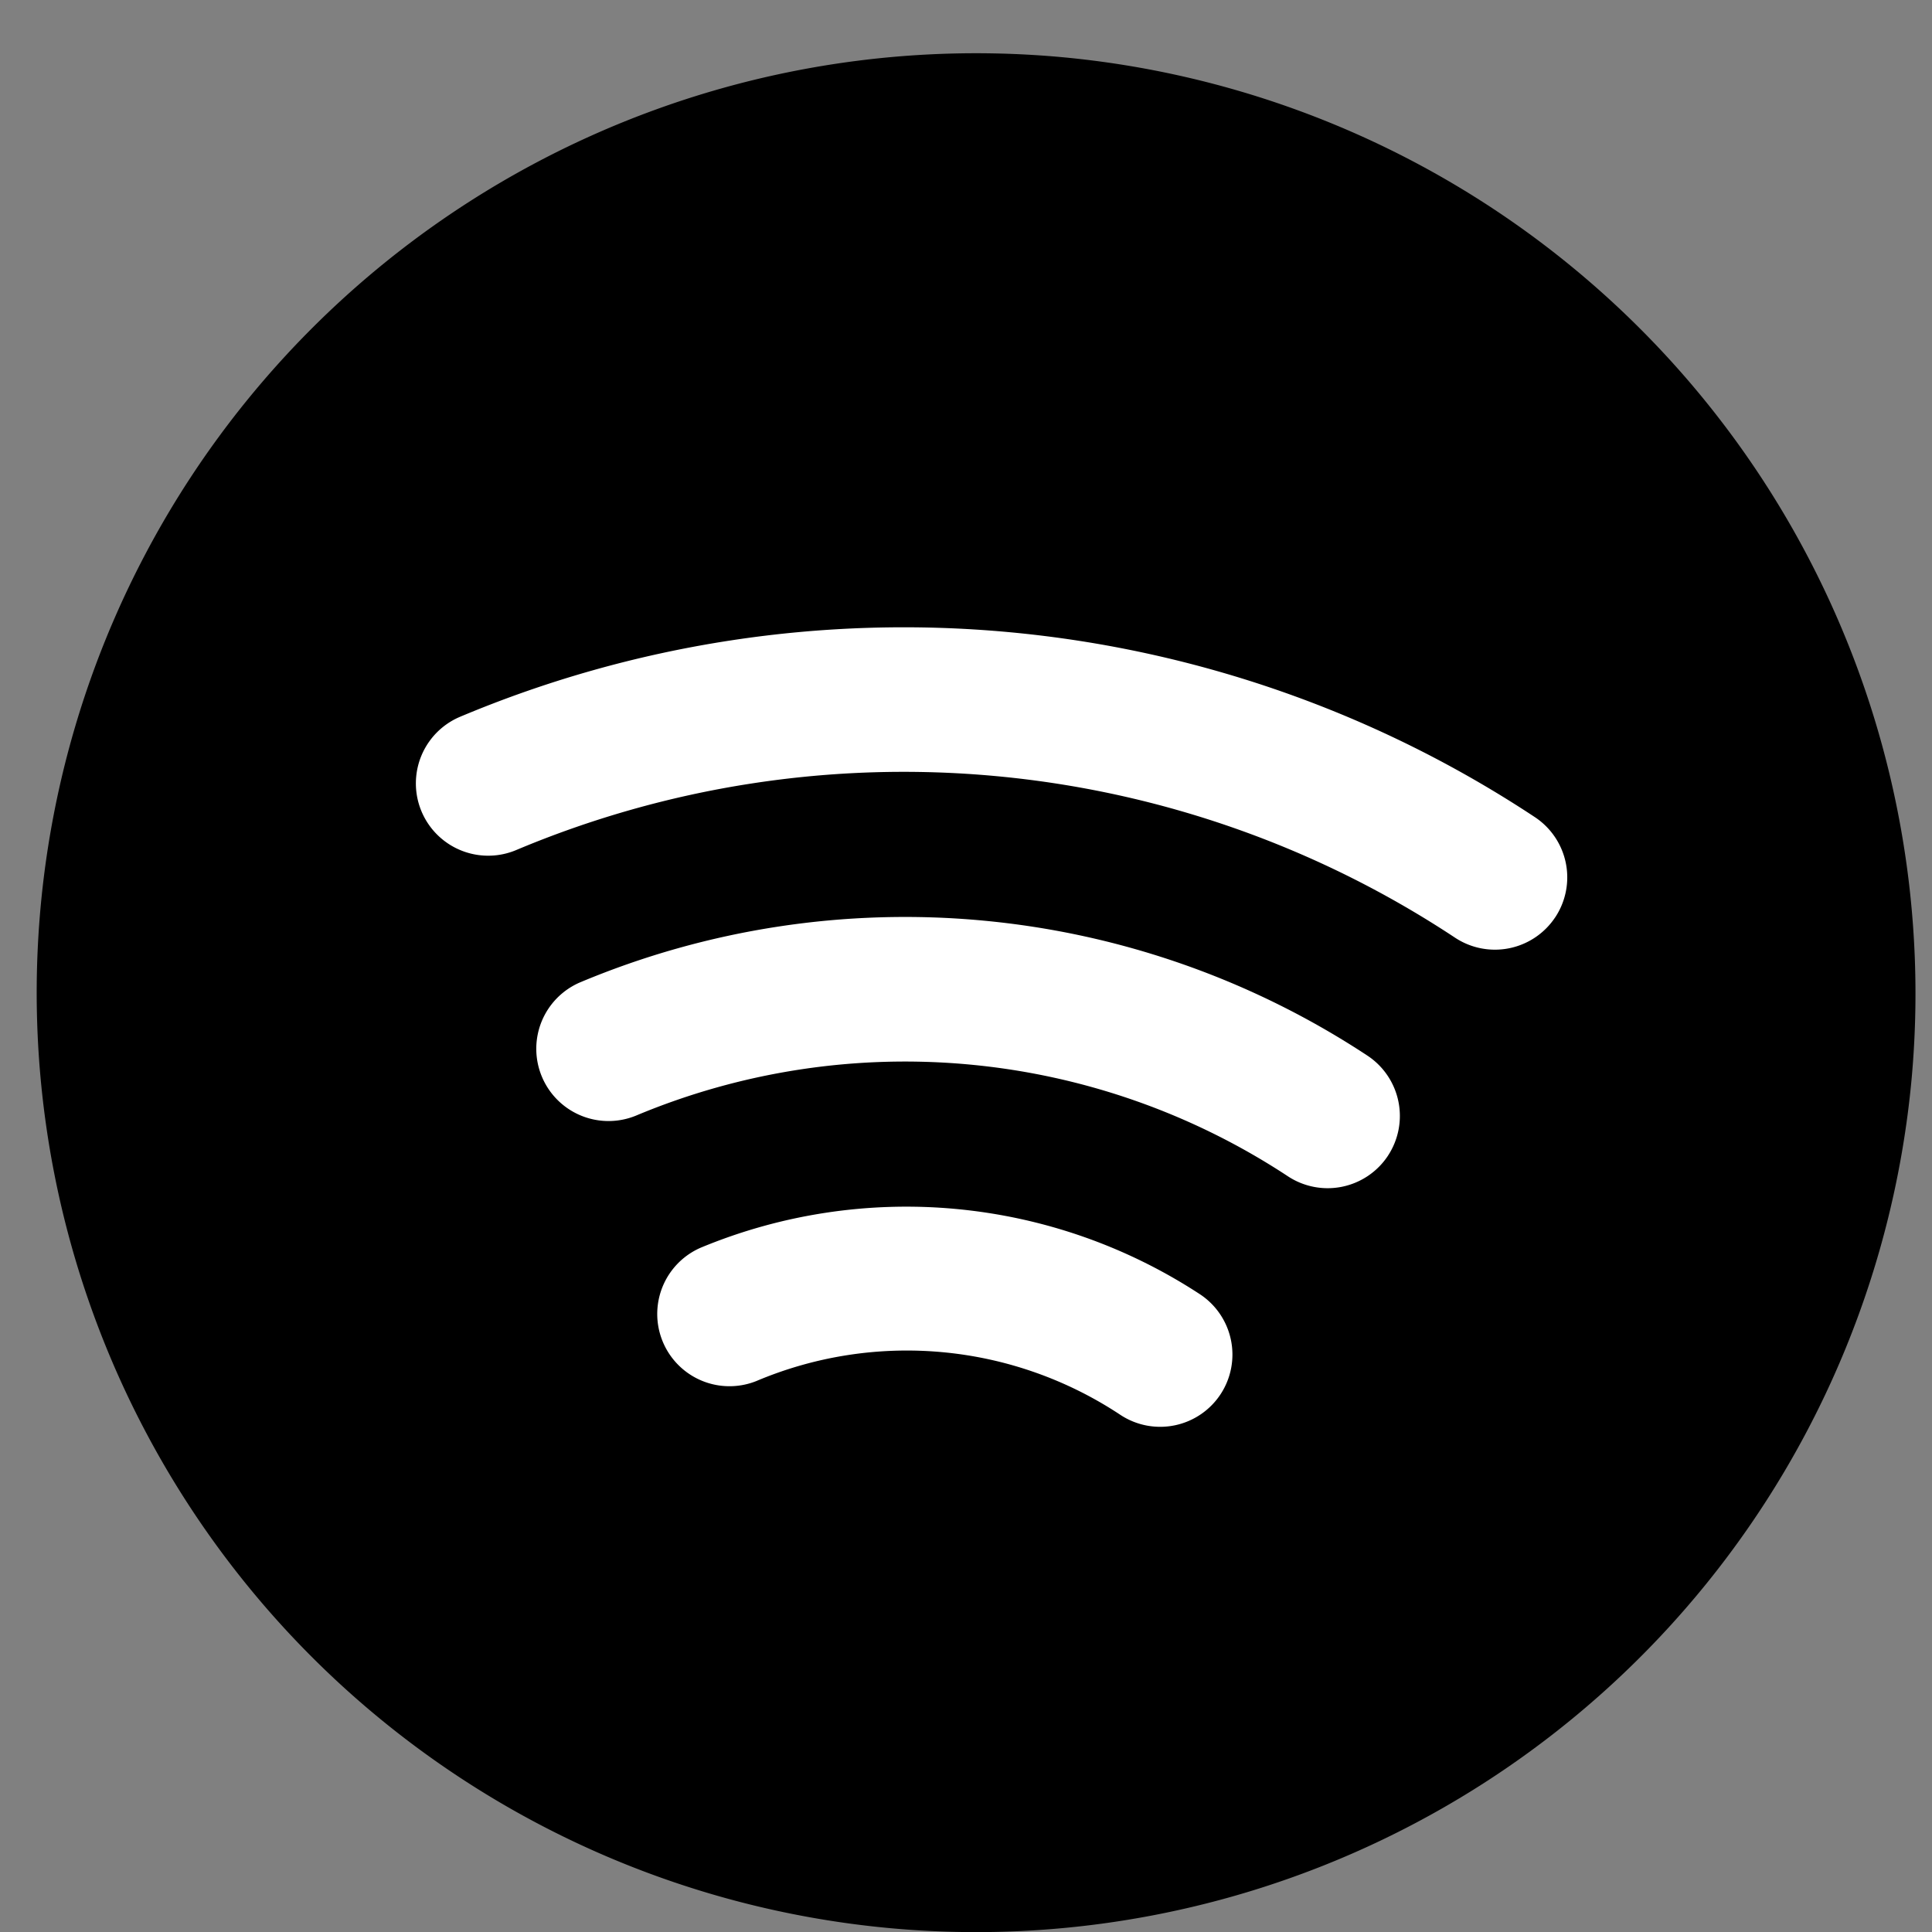 <svg width="40" height="40" fill="none" xmlns="http://www.w3.org/2000/svg"><rect width="100%" height="100%" fill="#808080" stroke="none"/><circle cx="19.781" cy="20.115" r="18.168" fill="#fff"/><path d="M22.012 1.186a19.45 19.45 0 1017.564 21.17 19.471 19.471 0 00-17.564-21.17zm3.26 27.678a1.496 1.496 0 01-2.07.433 8.002 8.002 0 00-7.547-.702 1.496 1.496 0 01-1.147-2.763 11.095 11.095 0 0110.331.961 1.496 1.496 0 01.433 2.071zm3.465-4.937a1.496 1.496 0 01-2.072.427 14.414 14.414 0 00-13.498-1.256 1.496 1.496 0 01-1.155-2.76 17.394 17.394 0 0116.298 1.517 1.497 1.497 0 01.424 2.076l.003-.004zM32.2 18.99a1.497 1.497 0 01-2.073.425 20.689 20.689 0 00-19.453-1.81 1.497 1.497 0 01-1.16-2.76 23.69 23.69 0 0122.261 2.071 1.496 1.496 0 01.423 2.078l.002-.004z" fill="#000"/></svg>